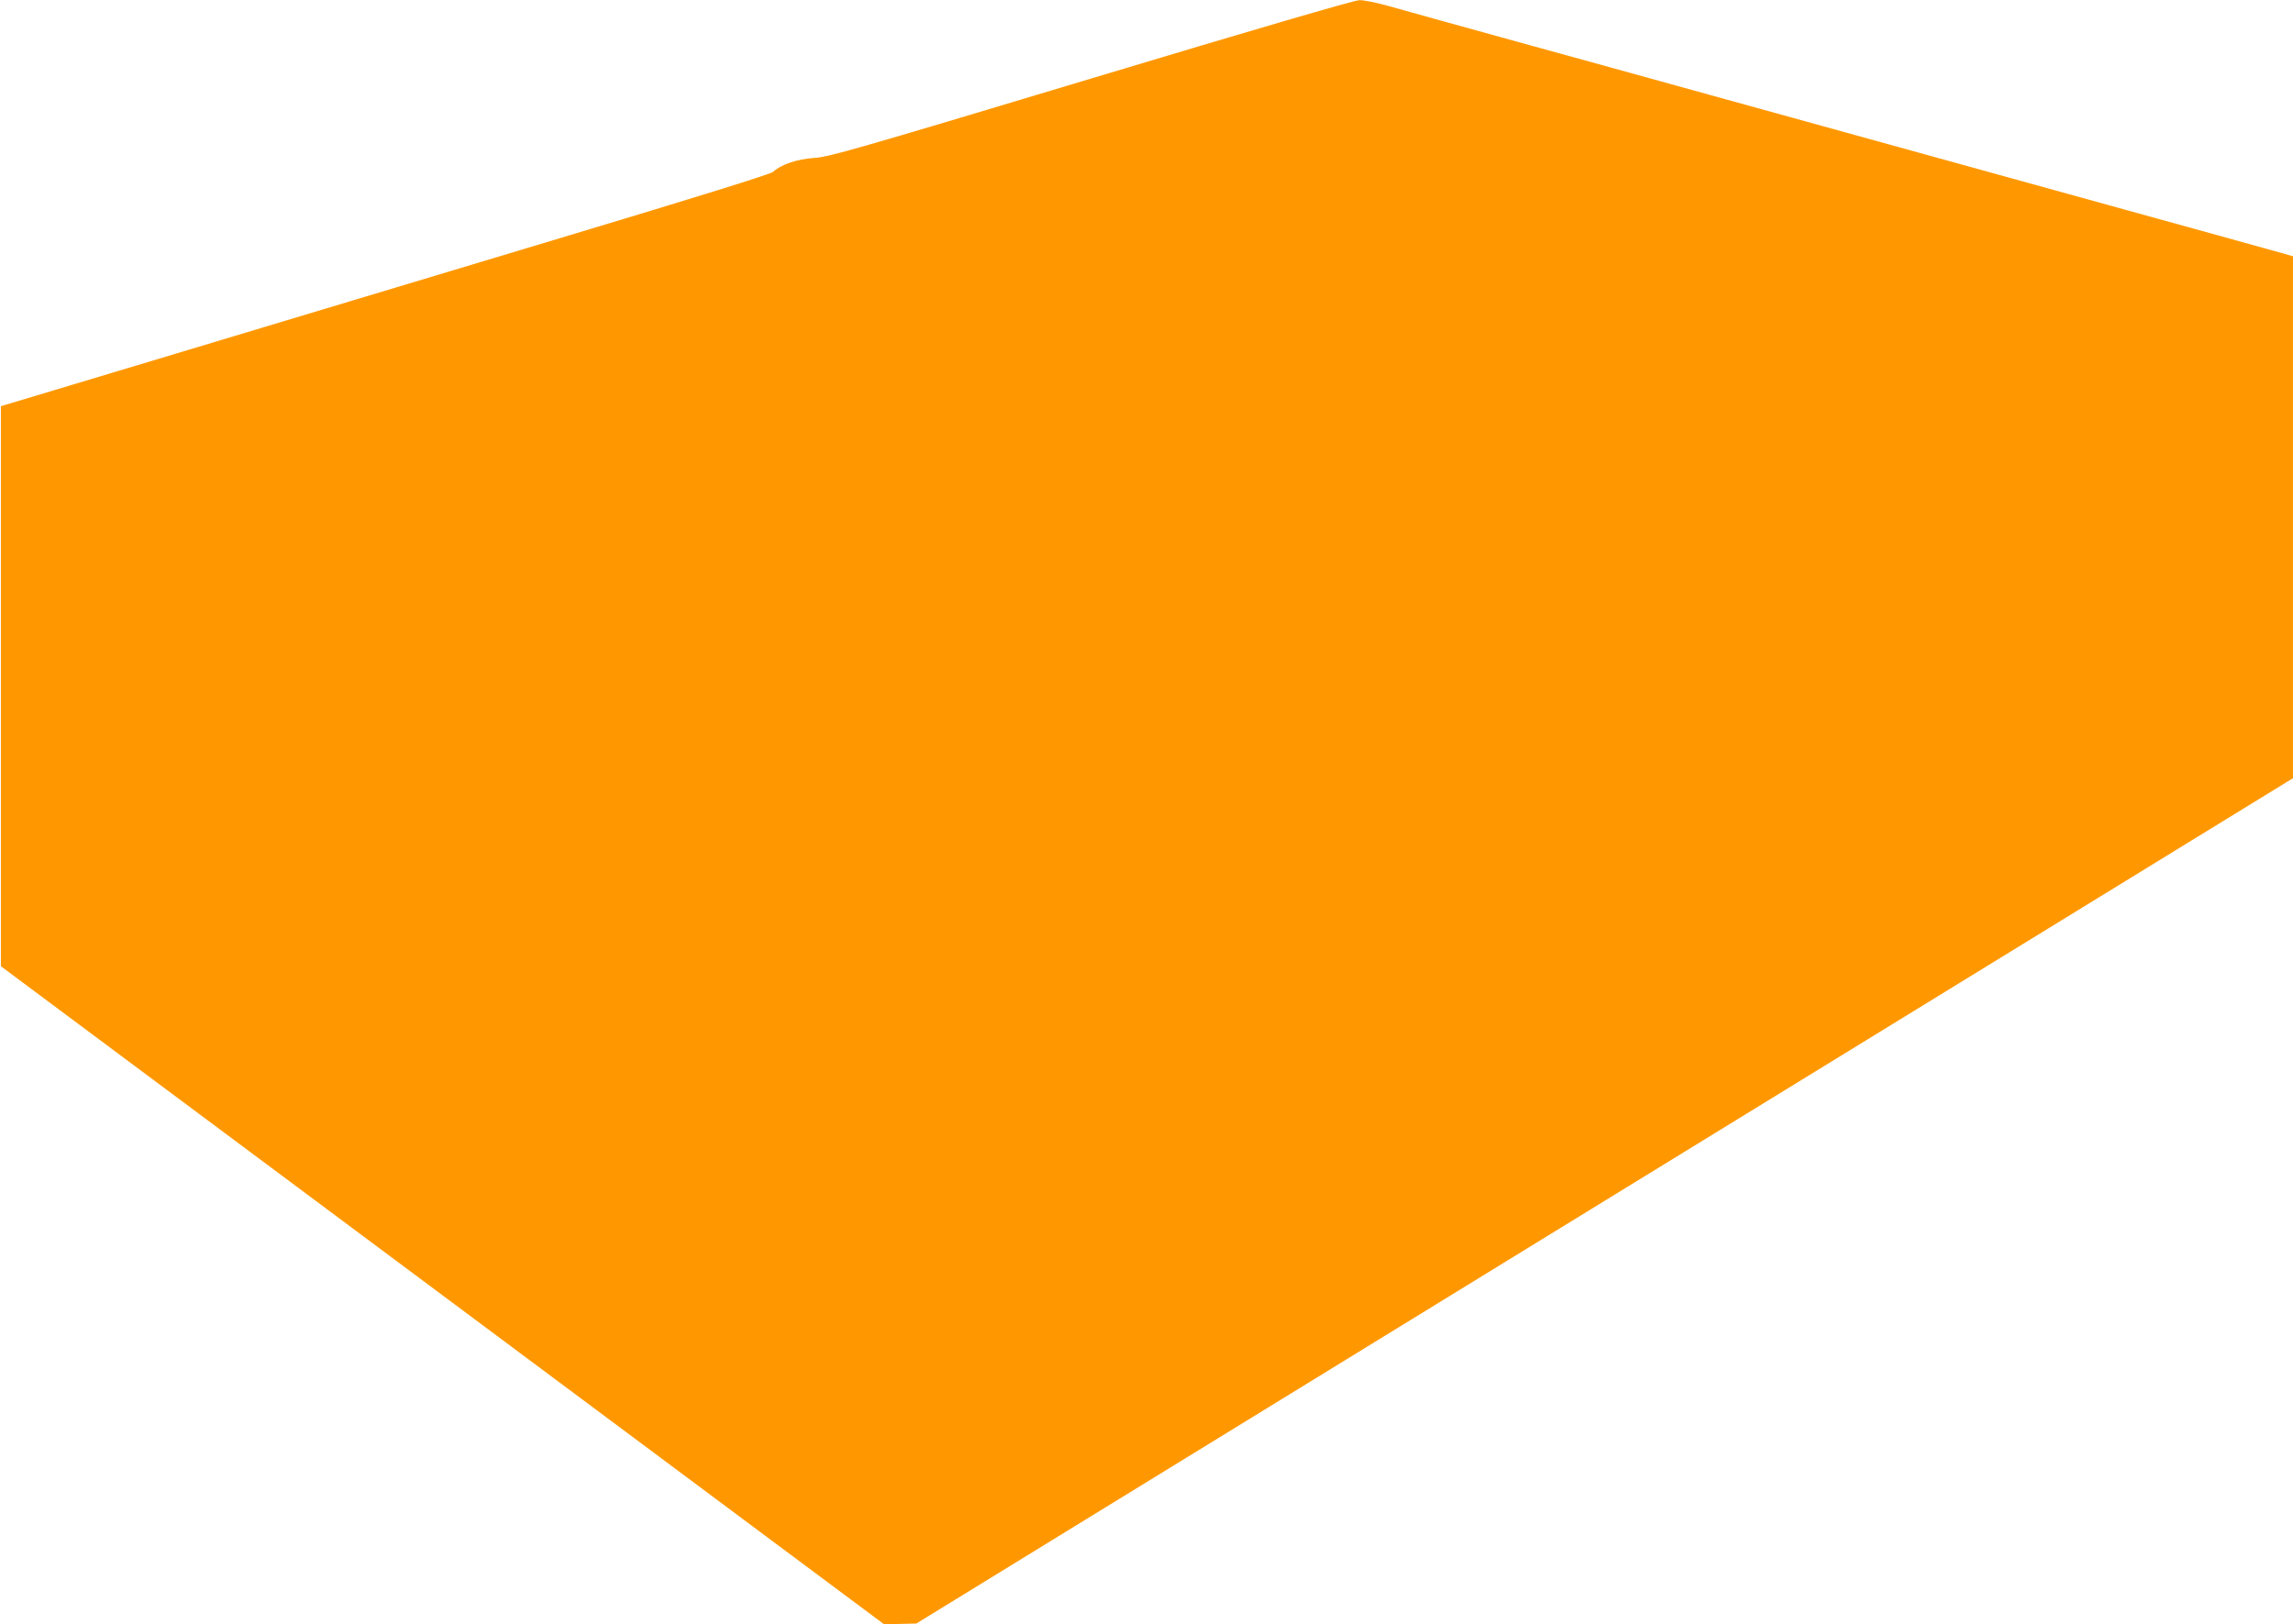 <?xml version="1.0" standalone="no"?>
<!DOCTYPE svg PUBLIC "-//W3C//DTD SVG 20010904//EN"
 "http://www.w3.org/TR/2001/REC-SVG-20010904/DTD/svg10.dtd">
<svg version="1.0" xmlns="http://www.w3.org/2000/svg"
 width="1280pt" height="907pt" viewBox="0 0 1280 907"
 preserveAspectRatio="xMidYMid meet">
<g transform="translate(0,907) scale(0.1,-0.1)"
fill="#ff9800" stroke="none">
<path d="M6089 8631 c-1327 -399 -1463 -438 -1545 -443 -93 -6 -186 -37 -229
-78 -13 -12 -434 -143 -1190 -370 -644 -194 -1609 -484 -2145 -645 l-975 -293
0 -1563 0 -1564 2465 -1837 2465 -1837 90 2 90 2 3842 2360 3843 2360 0 1457
0 1457 -52 15 c-57 16 -377 105 -1268 351 -708 196 -1282 354 -1935 535 -280
78 -771 213 -1090 301 -319 88 -635 176 -702 195 -67 19 -141 34 -165 33 -27
0 -595 -166 -1499 -438z"/>
</g>
</svg>
